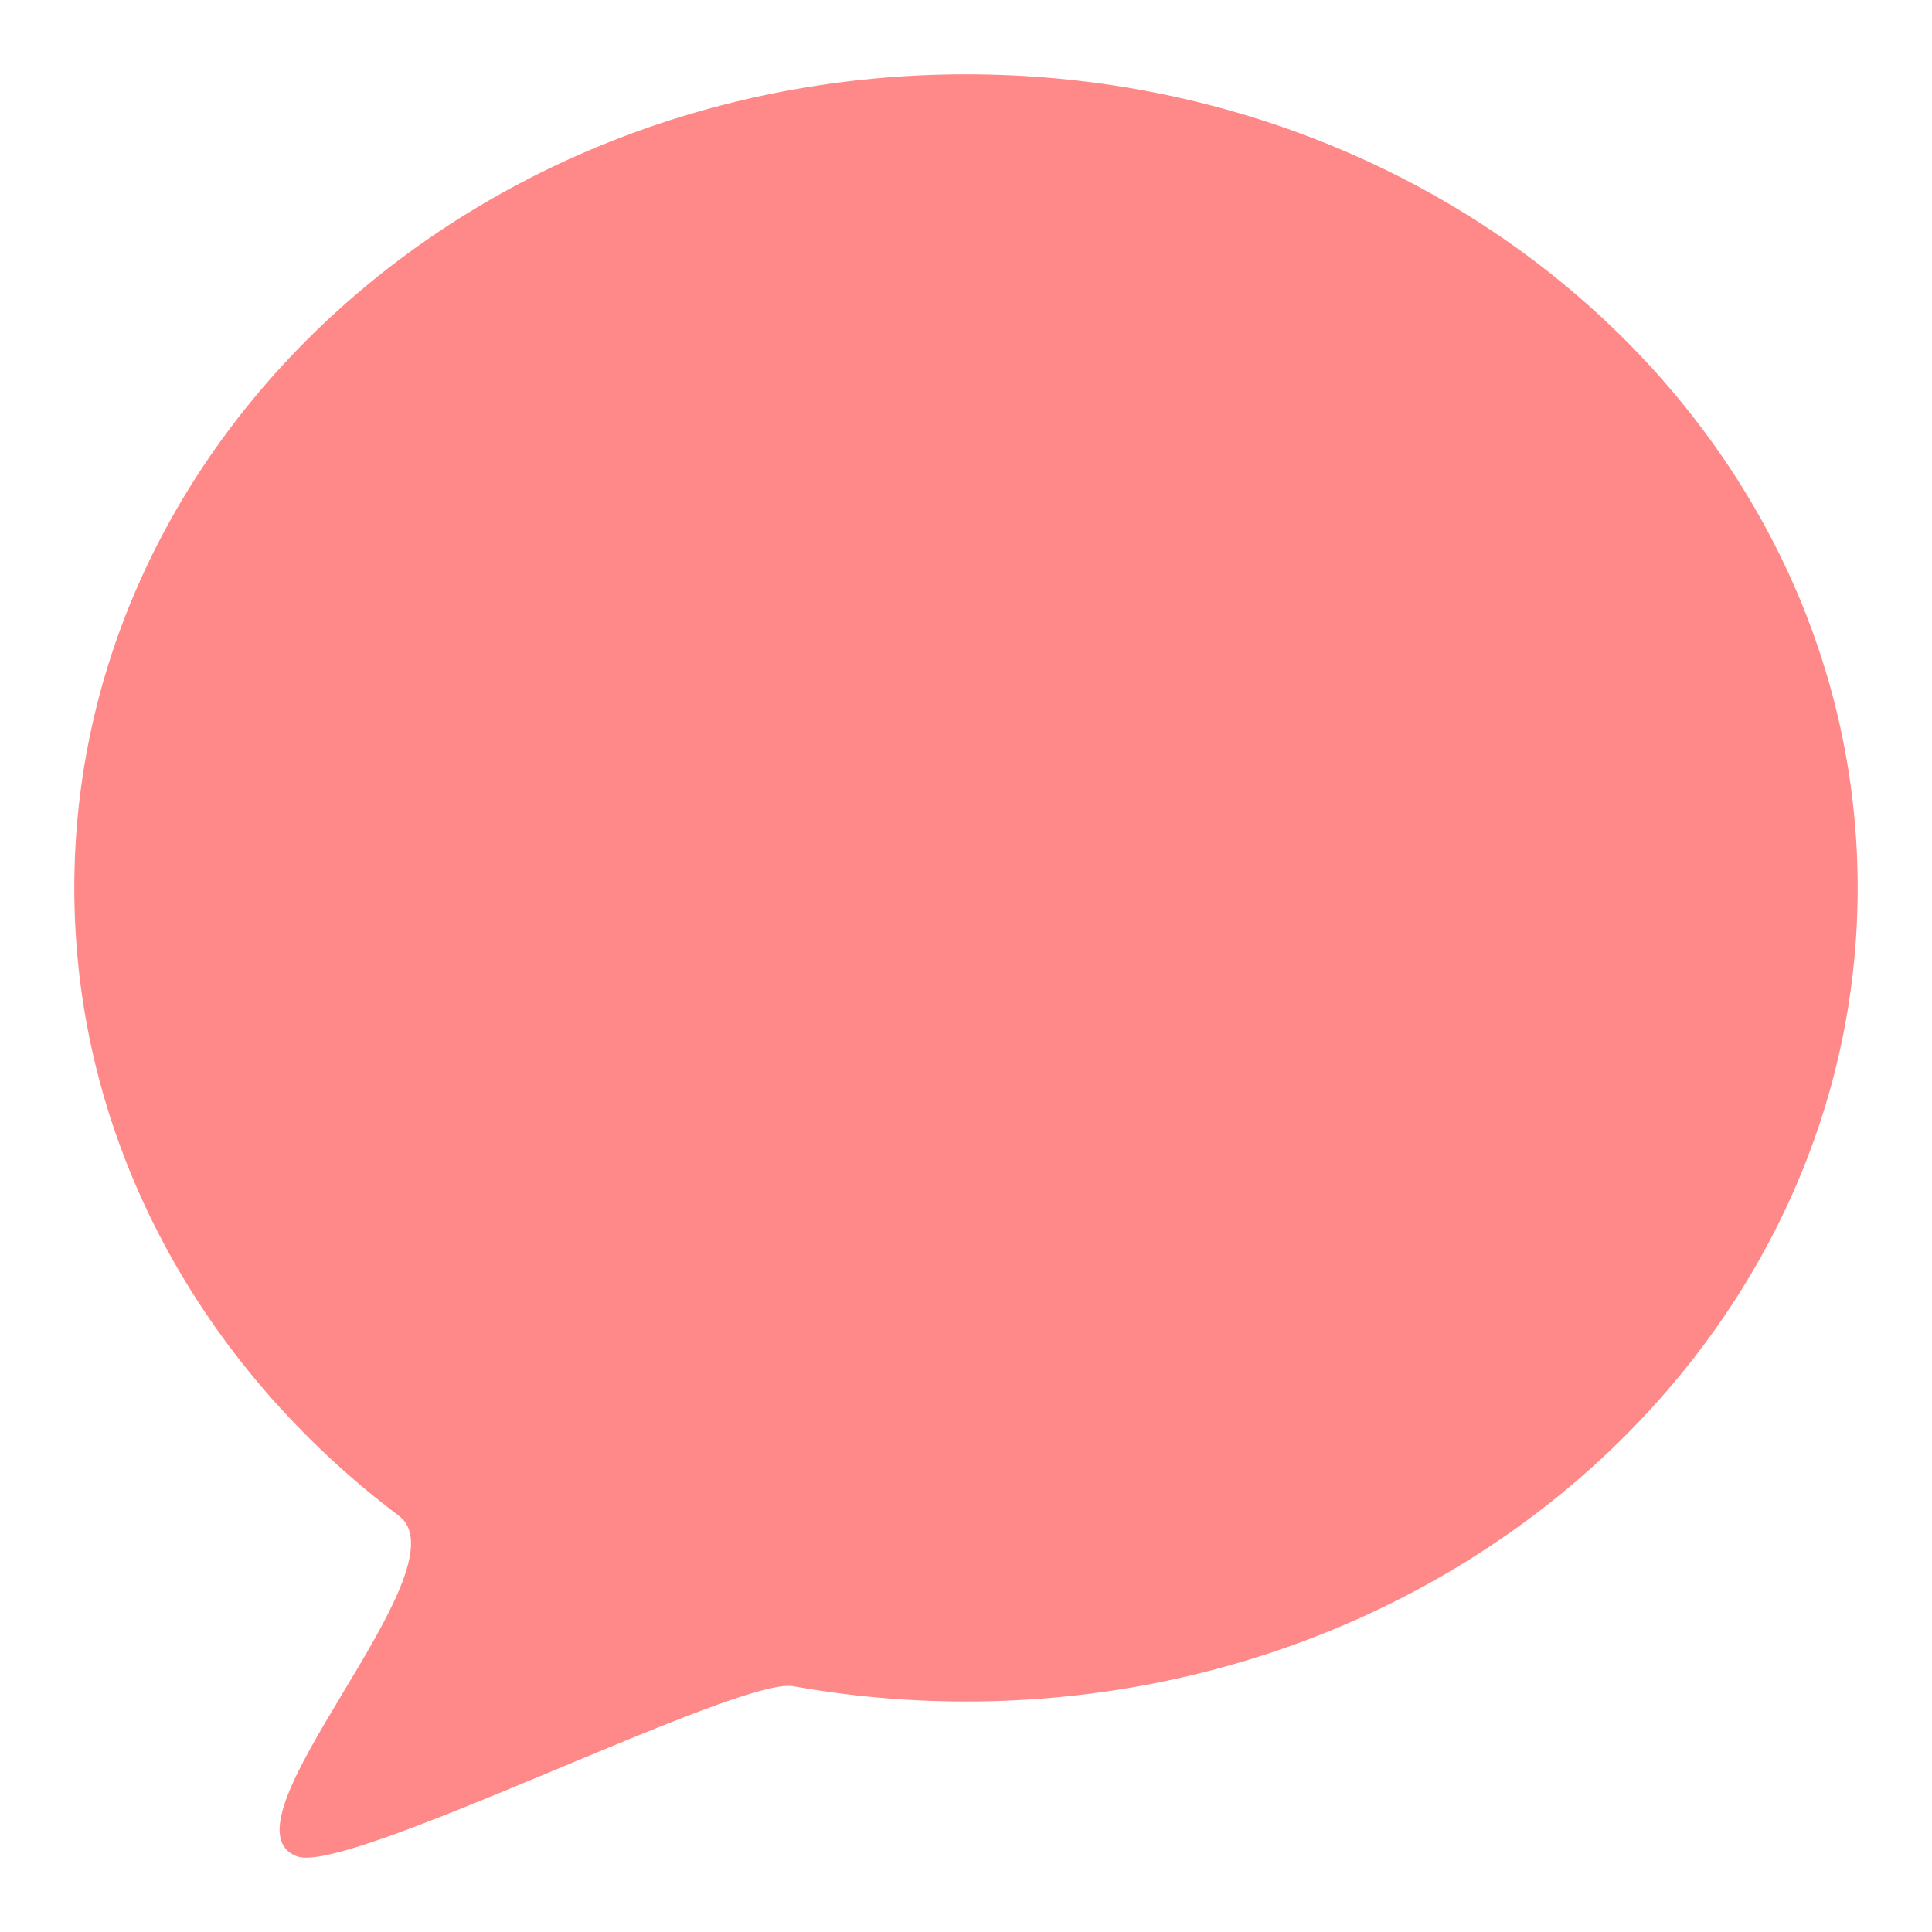 <?xml version="1.0" encoding="UTF-8"?>
<!DOCTYPE svg PUBLIC "-//W3C//DTD SVG 1.1//EN" "http://www.w3.org/Graphics/SVG/1.1/DTD/svg11.dtd">
<svg version="1.1" xmlns="http://www.w3.org/2000/svg" xmlns:xlink="http://www.w3.org/1999/xlink" x="0" y="0" width="26" height="26" viewBox="0, 0, 26, 26">
  <g id="Drawer" transform="translate(0, 0)">
    <path d="M13,22.898 C12.205,22.898 11.427,22.827 10.675,22.692 C9.931,22.559 4.688,25.236 4,24.983 C2.849,24.561 6.309,21.107 5.367,20.398 C2.7,18.39 1,15.35 1,11.949 C1,5.902 6.373,1 13,1 C19.627,1 25,5.902 25,11.949 C25,11.949 25,11.949 25,11.949 C25,17.996 19.627,22.898 13,22.898 z" fill="#FF8888"/>
  </g>
</svg>
